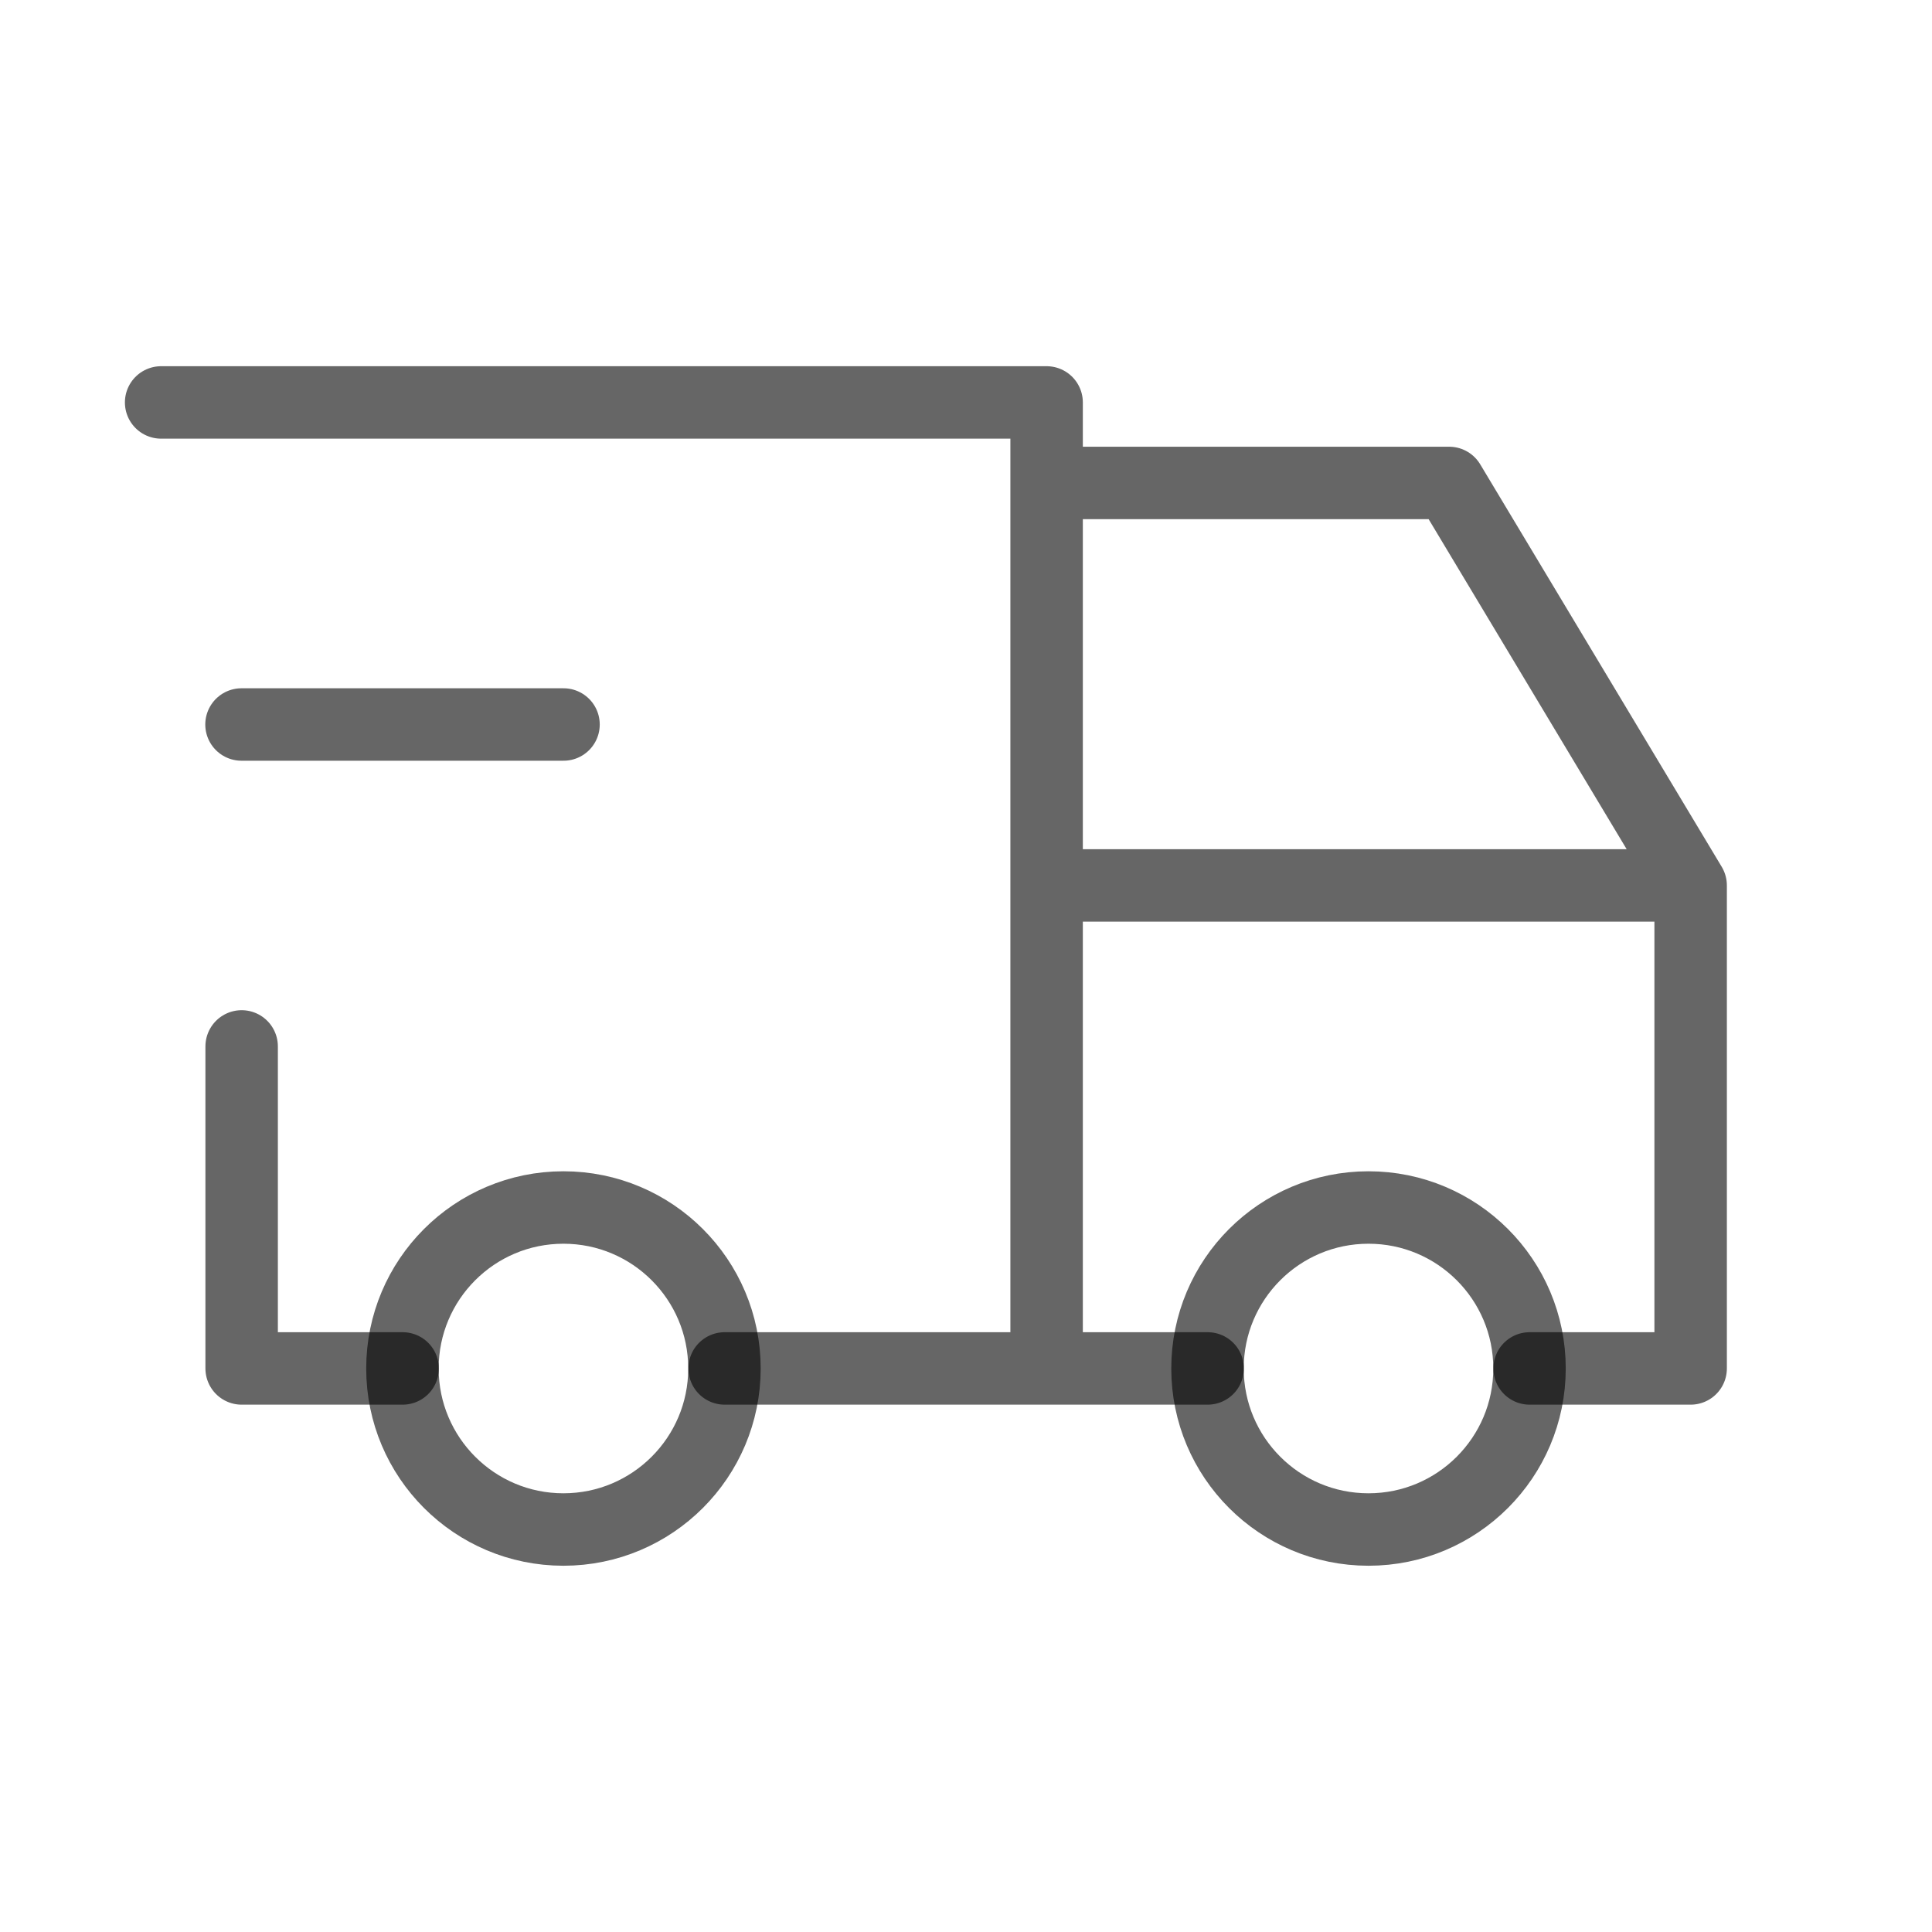 <svg width="40" height="40" viewBox="0 0 40 40" fill="none" xmlns="http://www.w3.org/2000/svg">
<g clip-path="url(#clip0_416_1167)">
<path d="M11.665 31.667C13.506 31.667 14.999 30.174 14.999 28.333C14.999 26.492 13.506 25 11.665 25C9.824 25 8.332 26.492 8.332 28.333C8.332 30.174 9.824 31.667 11.665 31.667Z" stroke="black" stroke-opacity="0.6" stroke-width="1.5" stroke-linecap="round" stroke-linejoin="round"/>
<path d="M28.333 31.667C30.174 31.667 31.667 30.174 31.667 28.333C31.667 26.492 30.174 25 28.333 25C26.492 25 25 26.492 25 28.333C25 30.174 26.492 31.667 28.333 31.667Z" stroke="black" stroke-opacity="0.6" stroke-width="1.5" stroke-linecap="round" stroke-linejoin="round"/>
<path d="M8.336 28.332H5.003V21.665M3.336 8.332H21.669V28.332M15.003 28.332H25.003M31.669 28.332H35.003V18.332H21.669M21.669 9.999H30.003L35.003 18.332" stroke="black" stroke-opacity="0.6" stroke-width="1.5" stroke-linecap="round" stroke-linejoin="round"/>
<path d="M5 15H11.667" stroke="black" stroke-opacity="0.6" stroke-width="1.5" stroke-linecap="round" stroke-linejoin="round"/>
</g>
<defs>
<clipPath id="clip0_416_1167">
<rect width="40" height="40" fill="white"/>
</clipPath>
</defs>
</svg>
